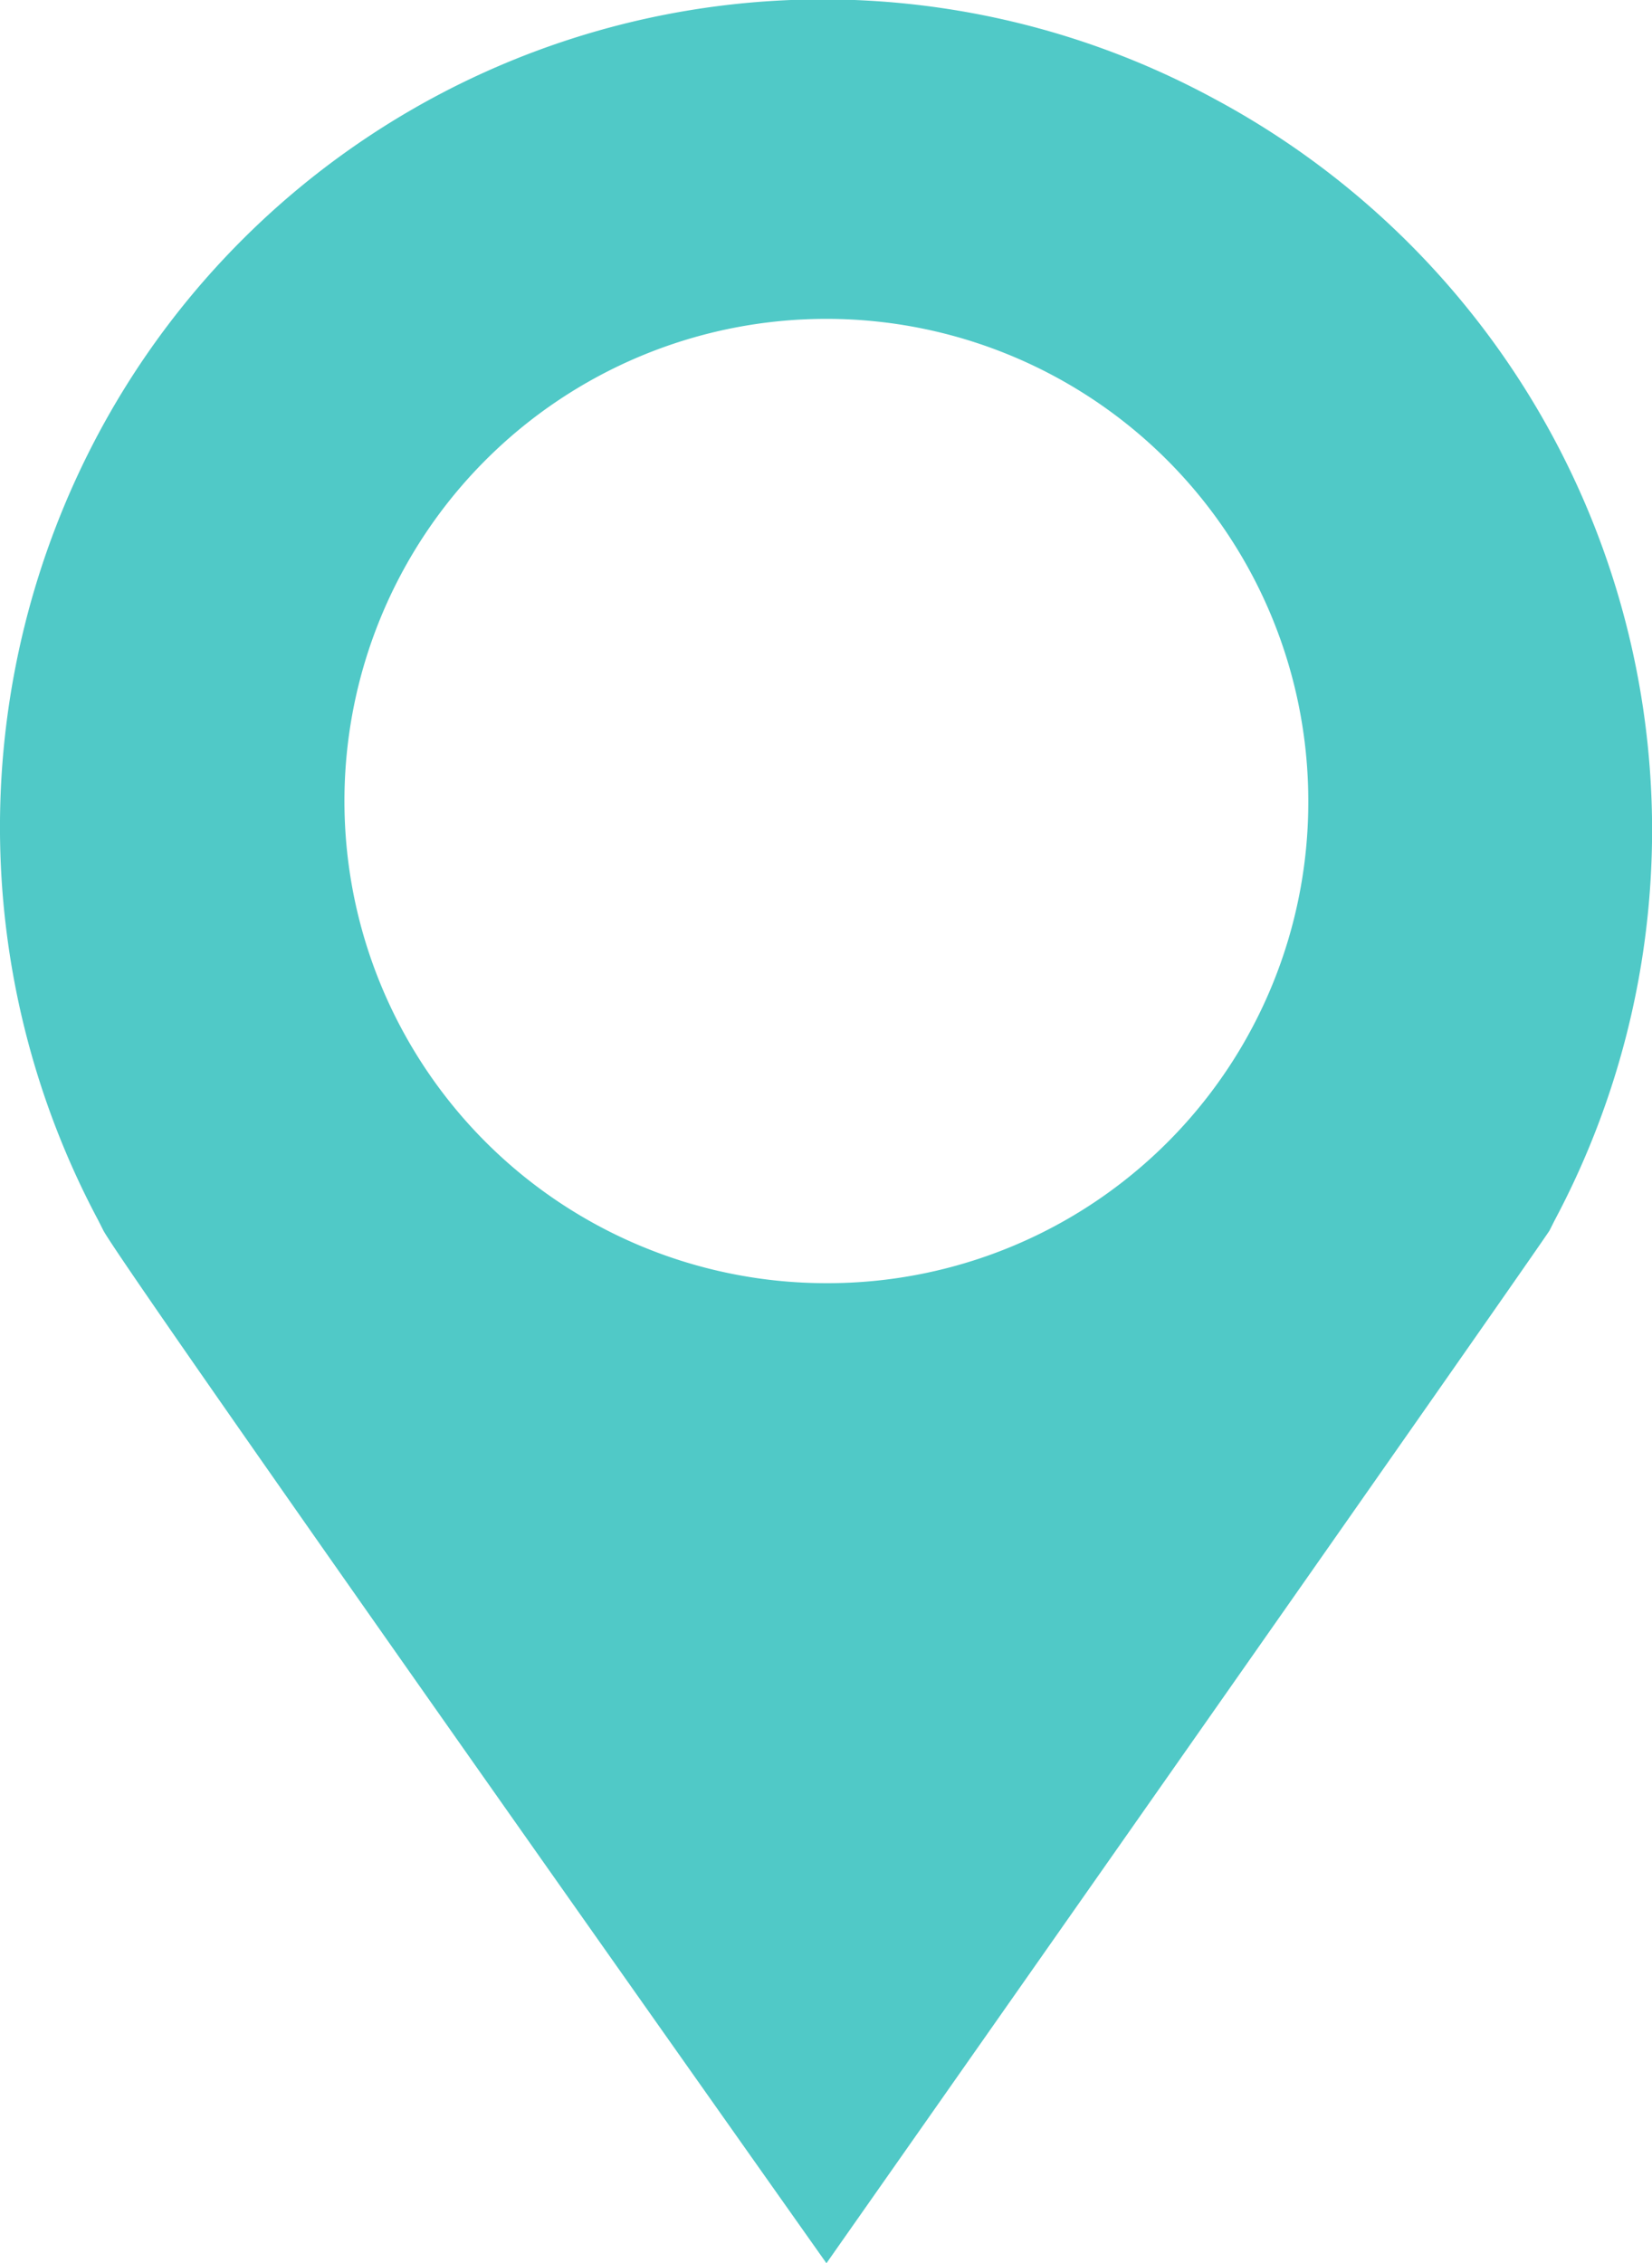 <svg height="27.874" viewBox="0 0 20.355 27.874" width="20.355" xmlns="http://www.w3.org/2000/svg"><path d="m16.384 3.132a10.12 10.12 0 0 0 -13.749 4.131 10.287 10.287 0 0 0 0 9.682l.065.129c.323.581 8.908 12.716 8.908 12.716s8.52-12.135 8.908-12.716l.065-.129a10.217 10.217 0 0 0 -4.197-13.813zm-4.777 14.588a5.938 5.938 0 1 1 5.938-5.938 5.923 5.923 0 0 1 -5.938 5.938z" fill="#50c9c7" transform="translate(-1.425 -1.917)"/></svg>